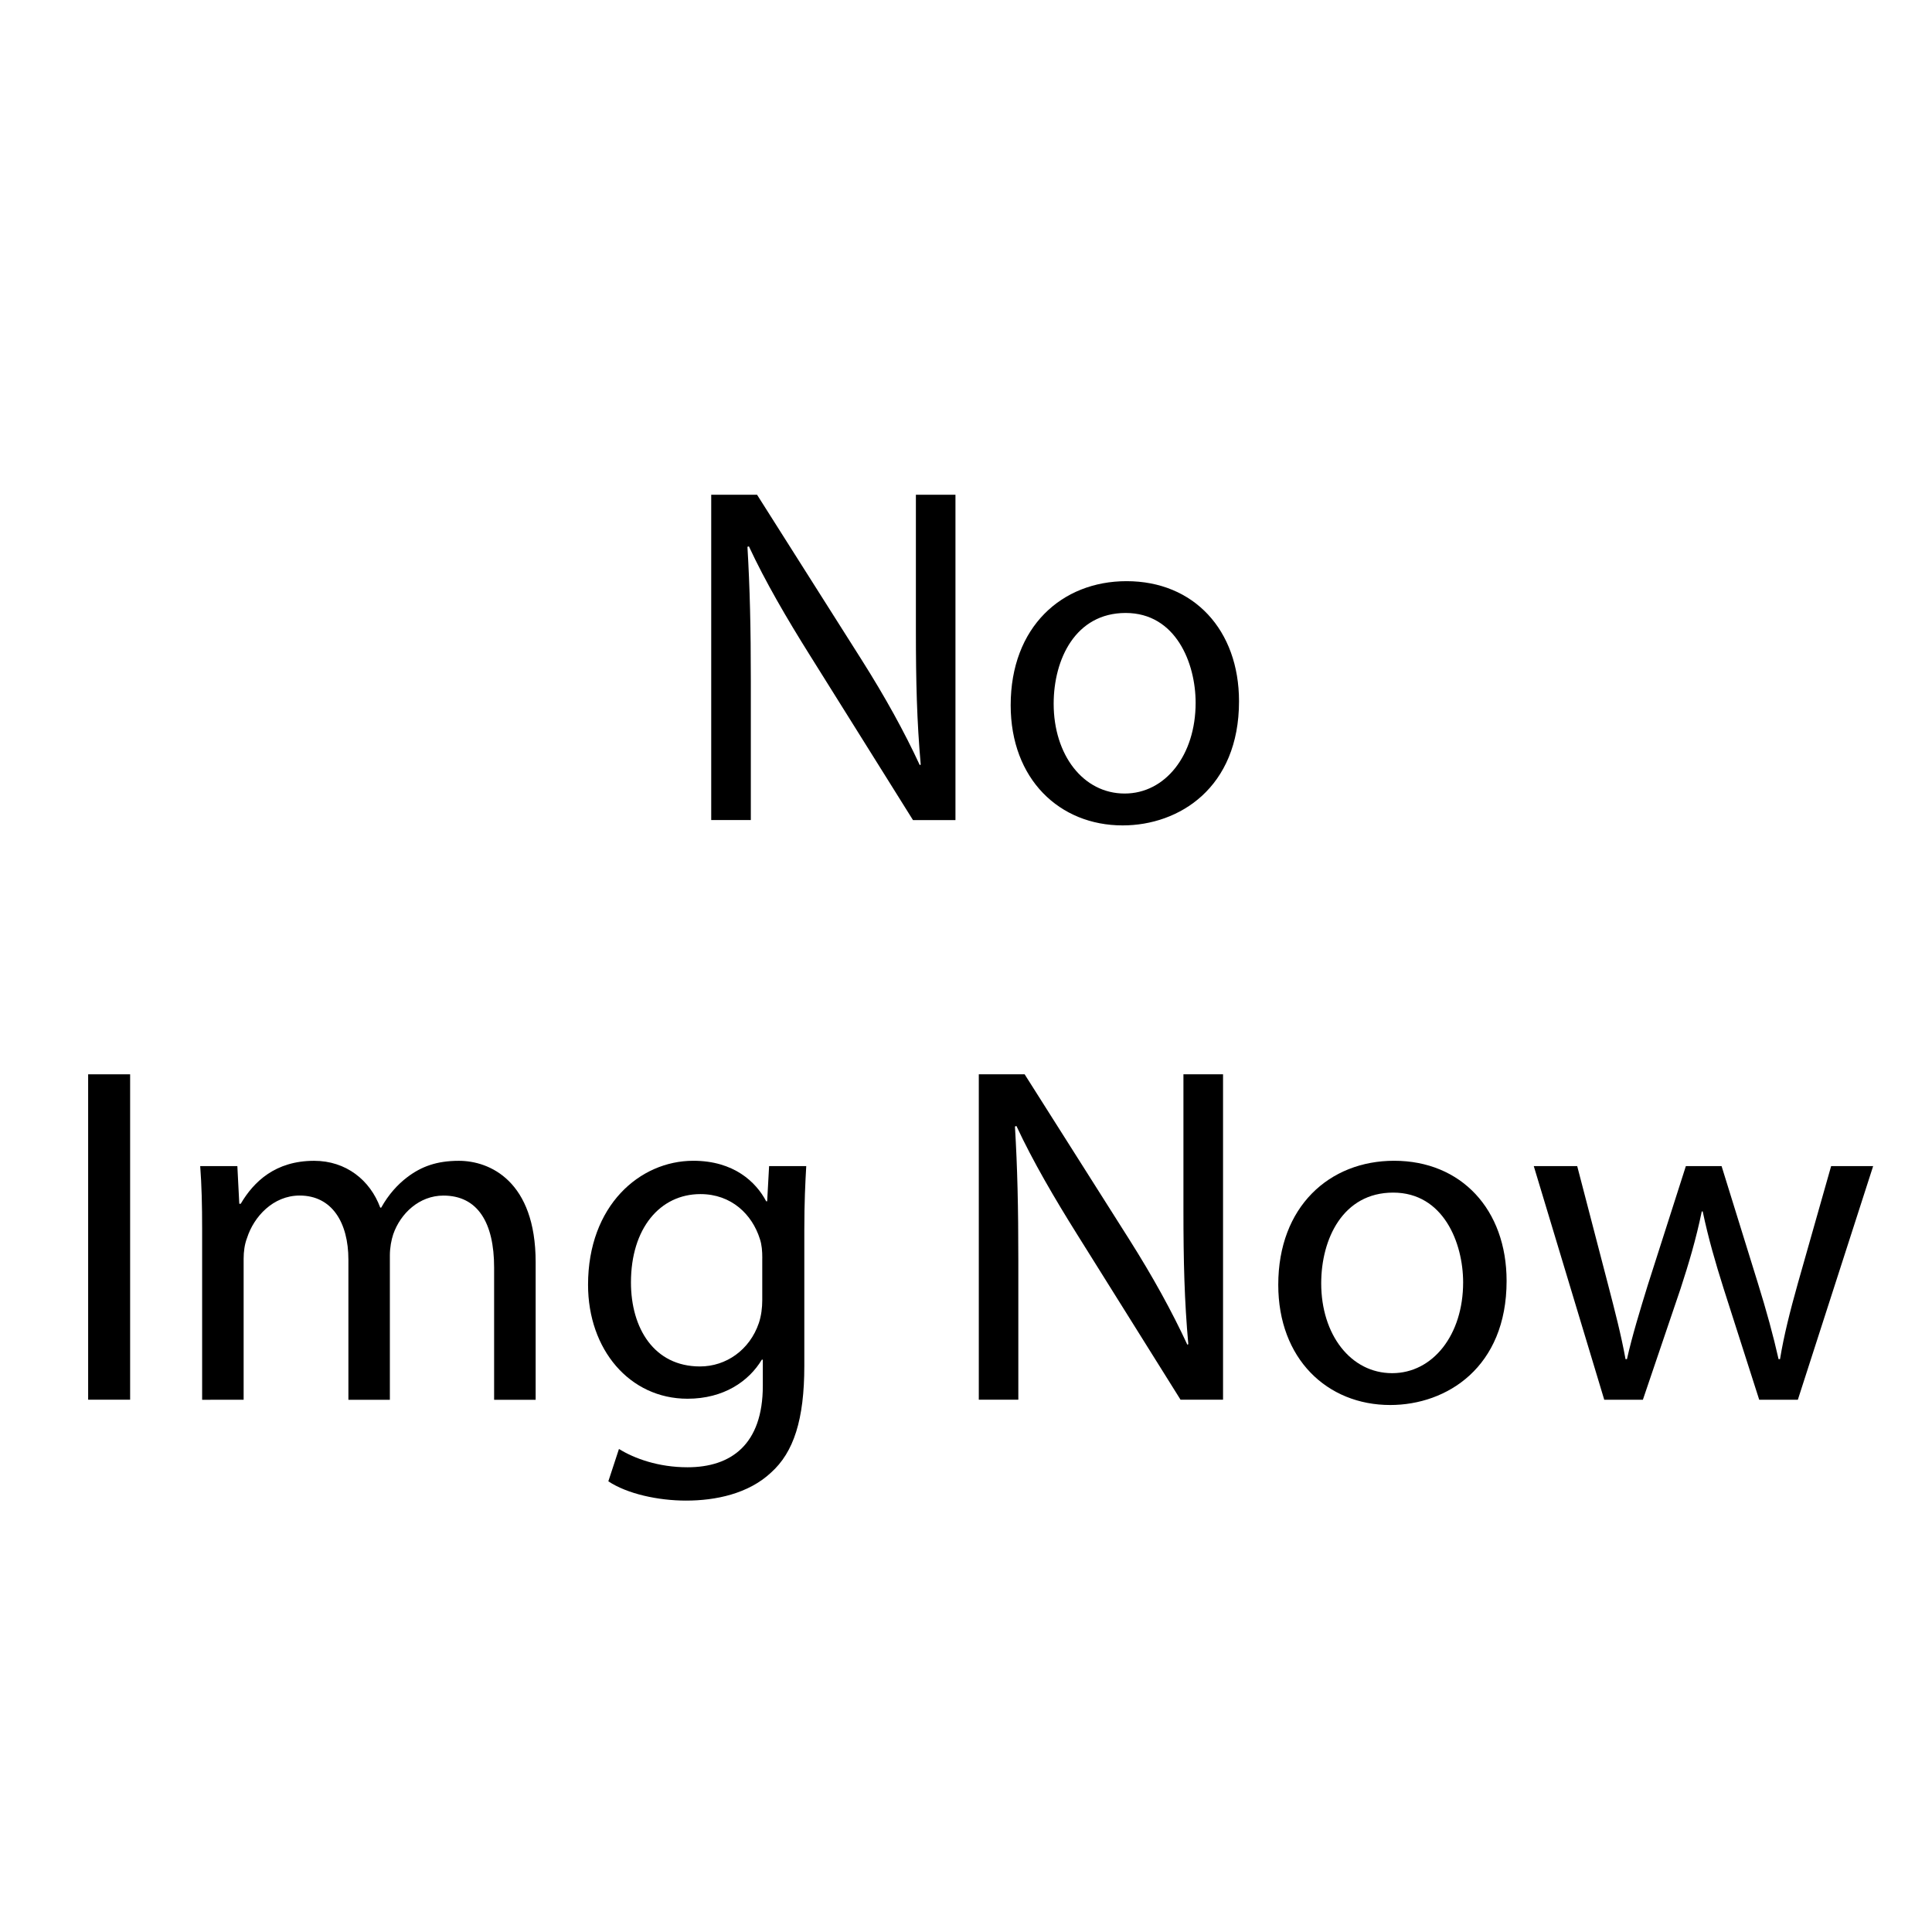 <?xml version="1.0" encoding="utf-8"?>
<!-- Generator: Adobe Illustrator 16.0.0, SVG Export Plug-In . SVG Version: 6.00 Build 0)  -->
<!DOCTYPE svg PUBLIC "-//W3C//DTD SVG 1.1//EN" "http://www.w3.org/Graphics/SVG/1.1/DTD/svg11.dtd">
<svg version="1.1" id="Admission" xmlns="http://www.w3.org/2000/svg" xmlns:xlink="http://www.w3.org/1999/xlink" x="0px" y="0px"
	 width="48px" height="48px" viewBox="0 0 48 48" enable-background="new 0 0 48 48" xml:space="preserve">
<rect id="Rectangle_451" fill="none" width="48" height="48"/>
<g id="Group_828" transform="translate(-1392 -288)">
	<rect id="Rectangle_452" x="1392" y="288" fill="none" width="48" height="48"/>
</g>
<g id="Group_829" transform="translate(-1392 -288)">
	<rect id="Rectangle_453" x="1392" y="288" fill="none" width="48" height="48"/>
</g>
<g>
	<path d="M17.67,20.375v-8.083h1.139l2.591,4.09c0.6,0.948,1.067,1.799,1.451,2.626l0.024-0.012c-0.096-1.08-0.12-2.063-0.12-3.322
		v-3.382h0.983v8.083h-1.055l-2.566-4.102c-0.564-0.9-1.104-1.823-1.511-2.699l-0.036,0.012c0.06,1.019,0.084,1.991,0.084,3.334
		v3.454H17.67z"/>
	<path d="M30.783,17.425c0,2.146-1.486,3.082-2.891,3.082c-1.57,0-2.782-1.151-2.782-2.986c0-1.943,1.271-3.082,2.878-3.082
		C29.656,14.438,30.783,15.649,30.783,17.425z M26.178,17.484c0,1.271,0.732,2.231,1.764,2.231c1.007,0,1.763-0.948,1.763-2.255
		c0-0.984-0.491-2.231-1.739-2.231C26.718,15.23,26.178,16.381,26.178,17.484z"/>
	<path d="M3.233,26.691v8.084H2.19v-8.084H3.233z"/>
	<path d="M5.022,30.542c0-0.6-0.012-1.092-0.048-1.571h0.923l0.048,0.936h0.036c0.324-0.552,0.864-1.067,1.823-1.067
		c0.792,0,1.391,0.479,1.643,1.163h0.024c0.18-0.324,0.408-0.575,0.647-0.756c0.348-0.264,0.731-0.407,1.283-0.407
		c0.768,0,1.907,0.504,1.907,2.519v3.418h-1.032v-3.286c0-1.115-0.408-1.787-1.259-1.787c-0.6,0-1.067,0.443-1.247,0.96
		c-0.048,0.144-0.084,0.335-0.084,0.527v3.586H8.656v-3.479c0-0.923-0.408-1.595-1.211-1.595c-0.66,0-1.14,0.527-1.308,1.056
		c-0.06,0.155-0.084,0.336-0.084,0.516v3.502H5.022V30.542z"/>
	<path d="M20.031,28.971c-0.024,0.42-0.048,0.888-0.048,1.595v3.37c0,1.332-0.264,2.147-0.827,2.65
		c-0.564,0.528-1.379,0.696-2.111,0.696c-0.696,0-1.463-0.168-1.931-0.479l0.264-0.804c0.384,0.239,0.984,0.455,1.703,0.455
		c1.08,0,1.871-0.563,1.871-2.026V33.78h-0.024c-0.324,0.539-0.948,0.971-1.847,0.971c-1.439,0-2.471-1.223-2.471-2.83
		c0-1.967,1.284-3.082,2.615-3.082c1.007,0,1.559,0.527,1.811,1.007h0.024l0.048-0.875H20.031z M18.939,31.262
		c0-0.181-0.012-0.336-0.06-0.48c-0.192-0.611-0.708-1.115-1.476-1.115c-1.007,0-1.727,0.852-1.727,2.195
		c0,1.139,0.576,2.087,1.715,2.087c0.647,0,1.235-0.408,1.463-1.08c0.06-0.18,0.084-0.384,0.084-0.563V31.262z"/>
	<path d="M24.318,34.775v-8.084h1.139l2.591,4.09c0.6,0.948,1.067,1.8,1.451,2.627l0.024-0.012c-0.097-1.08-0.121-2.063-0.121-3.322
		v-3.383h0.984v8.084h-1.056l-2.566-4.102c-0.563-0.899-1.104-1.823-1.511-2.698l-0.037,0.012c0.061,1.02,0.084,1.991,0.084,3.334
		v3.454H24.318z"/>
	<path d="M37.431,31.825c0,2.146-1.487,3.082-2.891,3.082c-1.571,0-2.782-1.151-2.782-2.986c0-1.942,1.271-3.082,2.878-3.082
		C36.303,28.839,37.431,30.05,37.431,31.825z M32.825,31.885c0,1.271,0.731,2.231,1.763,2.231c1.008,0,1.763-0.948,1.763-2.255
		c0-0.983-0.491-2.231-1.738-2.231C33.364,29.63,32.825,30.781,32.825,31.885z"/>
	<path d="M39.185,28.971l0.768,2.95c0.168,0.647,0.324,1.247,0.433,1.847h0.035c0.132-0.587,0.324-1.211,0.516-1.835l0.948-2.962
		h0.887l0.9,2.902c0.216,0.695,0.384,1.308,0.516,1.895h0.036c0.096-0.587,0.251-1.199,0.443-1.883l0.827-2.914h1.044l-1.871,5.805
		h-0.96l-0.887-2.771c-0.204-0.647-0.372-1.224-0.517-1.907h-0.023c-0.144,0.696-0.324,1.296-0.527,1.919l-0.936,2.759h-0.96
		l-1.751-5.805H39.185z"/>
</g>
</svg>
